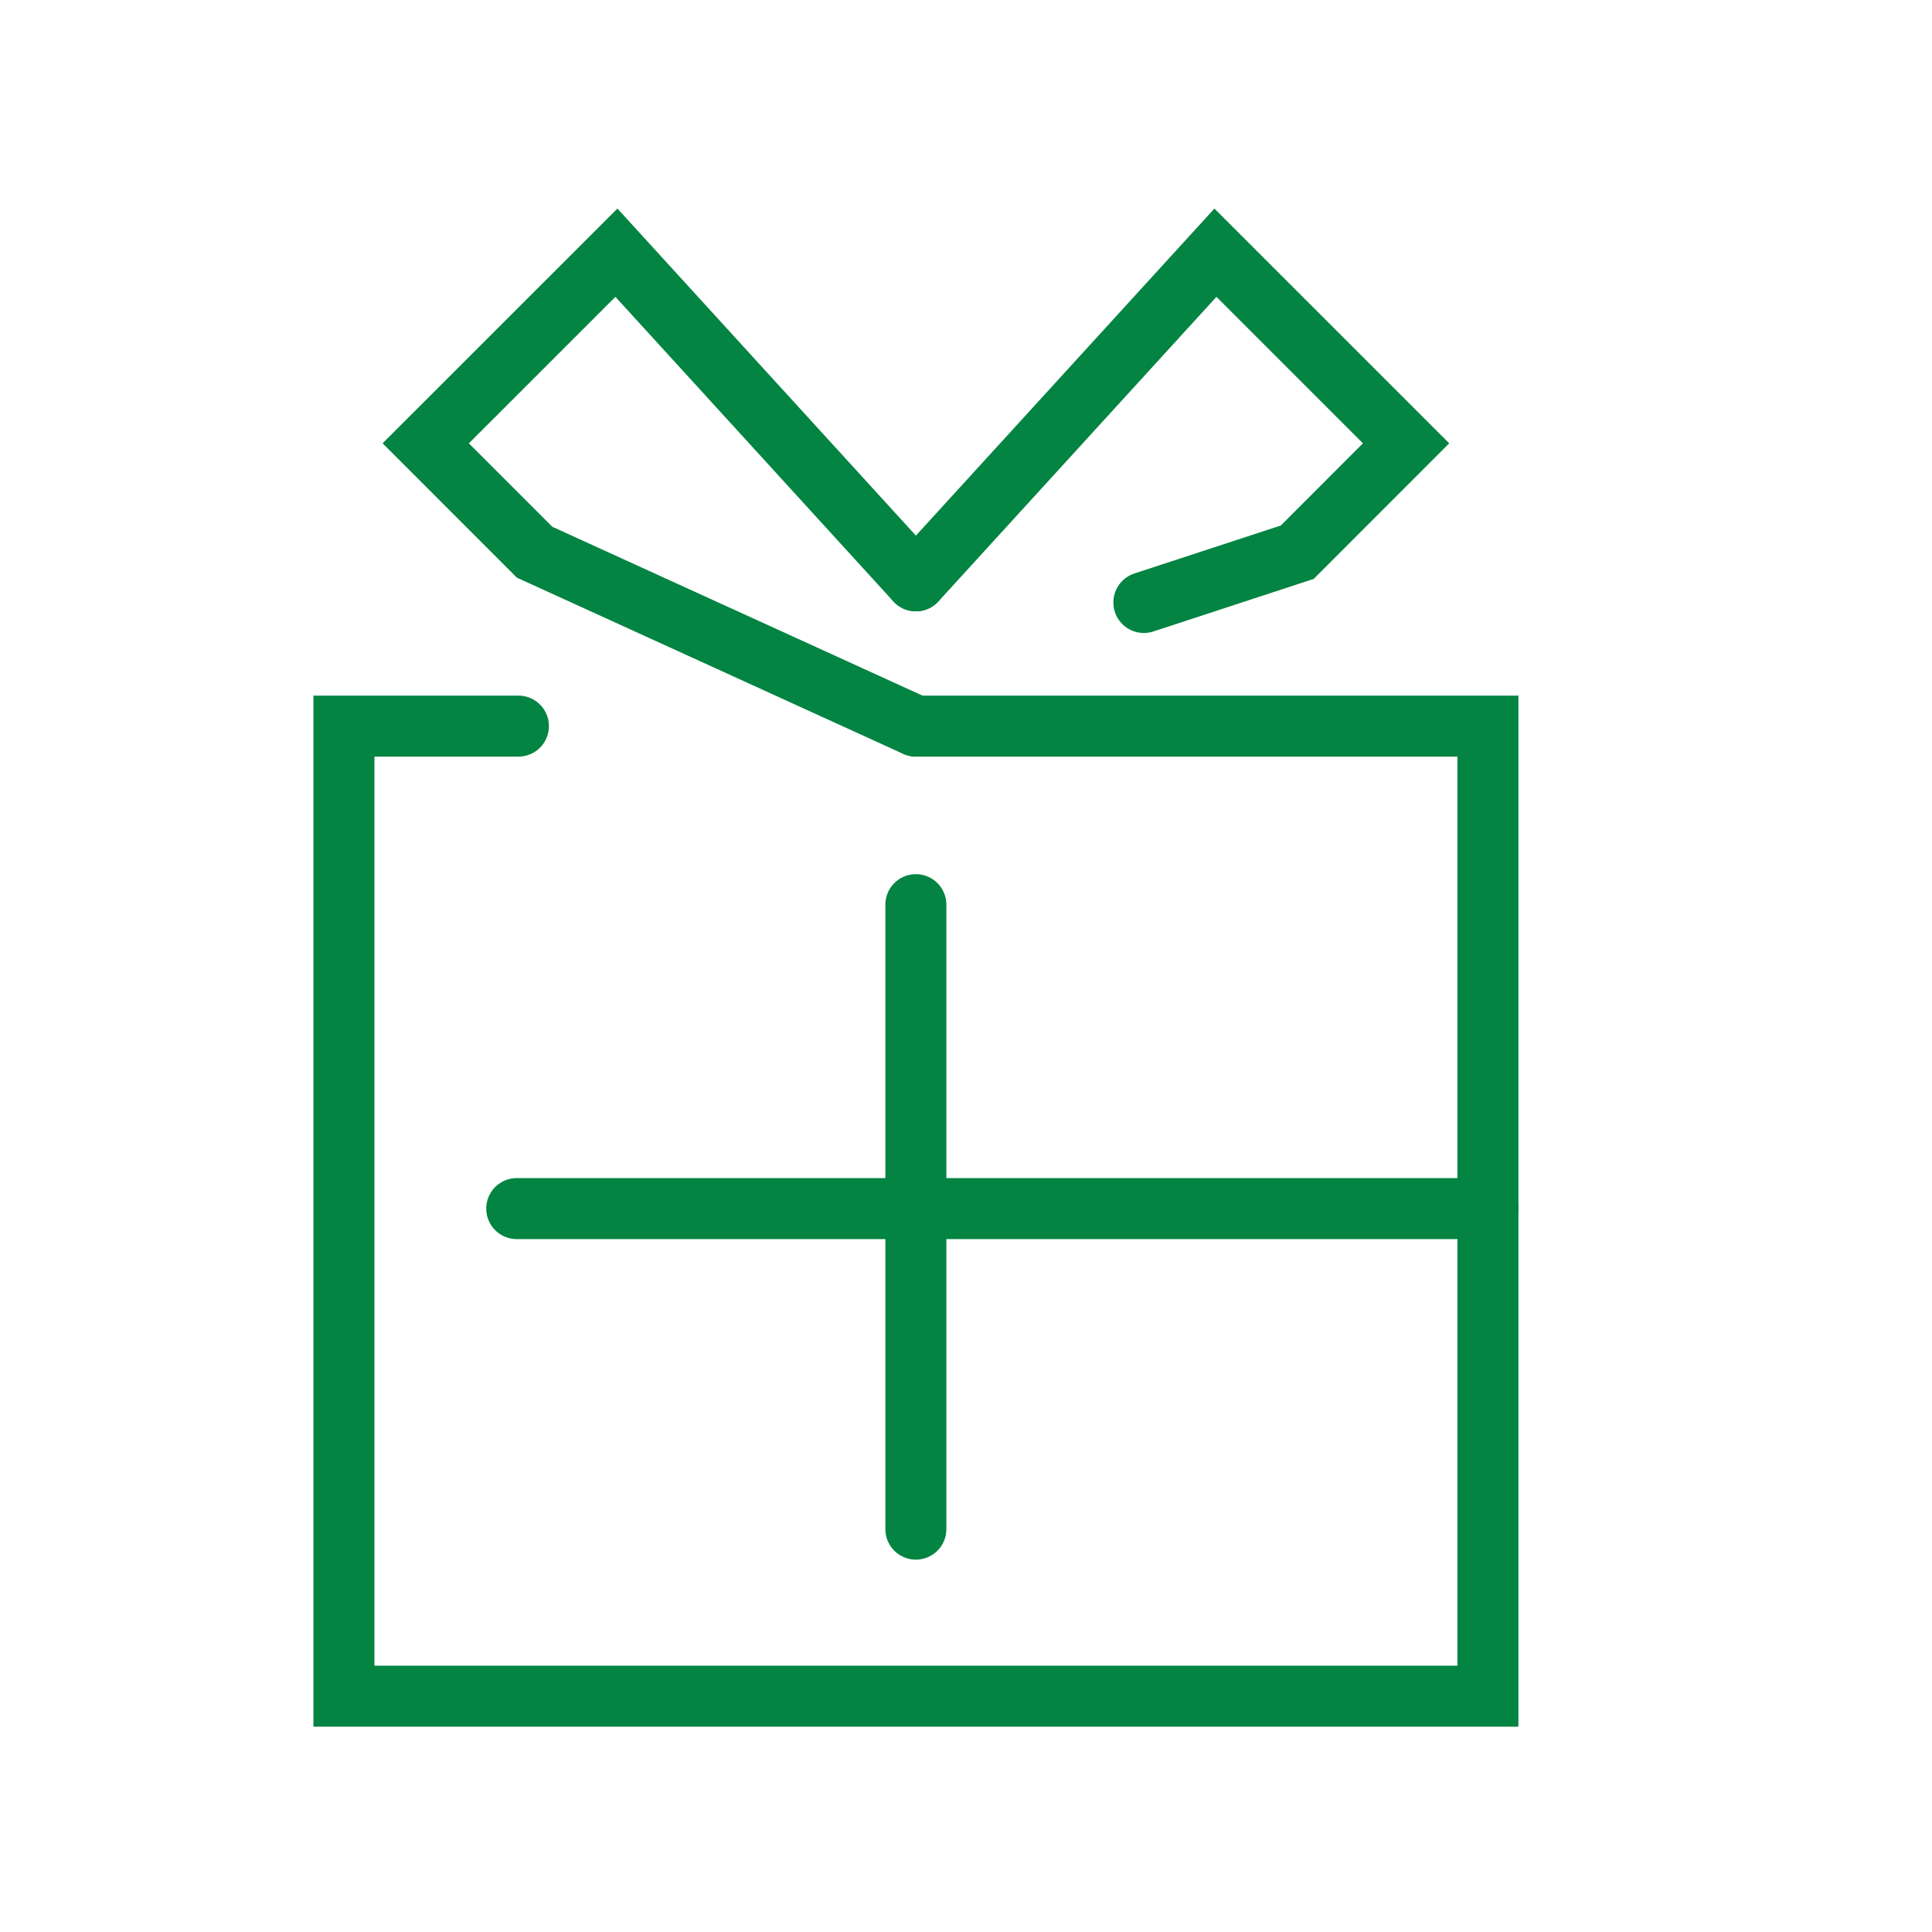 <?xml version="1.0" encoding="UTF-8"?> <svg xmlns="http://www.w3.org/2000/svg" id="Layer_1" data-name="Layer 1" width="95" height="95" viewBox="0 0 95 95"><defs><style>.cls-1,.cls-2{fill:none;stroke:#038442;stroke-linecap:round;stroke-miterlimit:10;stroke-width:3px;}.cls-1{fill-rule:evenodd;}</style></defs><polyline class="cls-1" points="45.035 35.704 73.164 35.704 73.164 83.404 16.912 83.404 16.912 35.704 25.491 35.704"></polyline><polyline class="cls-1" points="45.035 35.704 26.286 27.153 20.934 21.799 30.311 12.426 45.035 28.56"></polyline><line class="cls-2" x1="45.035" y1="44.484" x2="45.035" y2="75.19"></line><line class="cls-2" x1="25.409" y1="59.429" x2="73.164" y2="59.429"></line><polyline class="cls-1" points="56.246 29.625 63.789 27.153 69.139 21.799 59.765 12.426 45.038 28.56"></polyline></svg> 